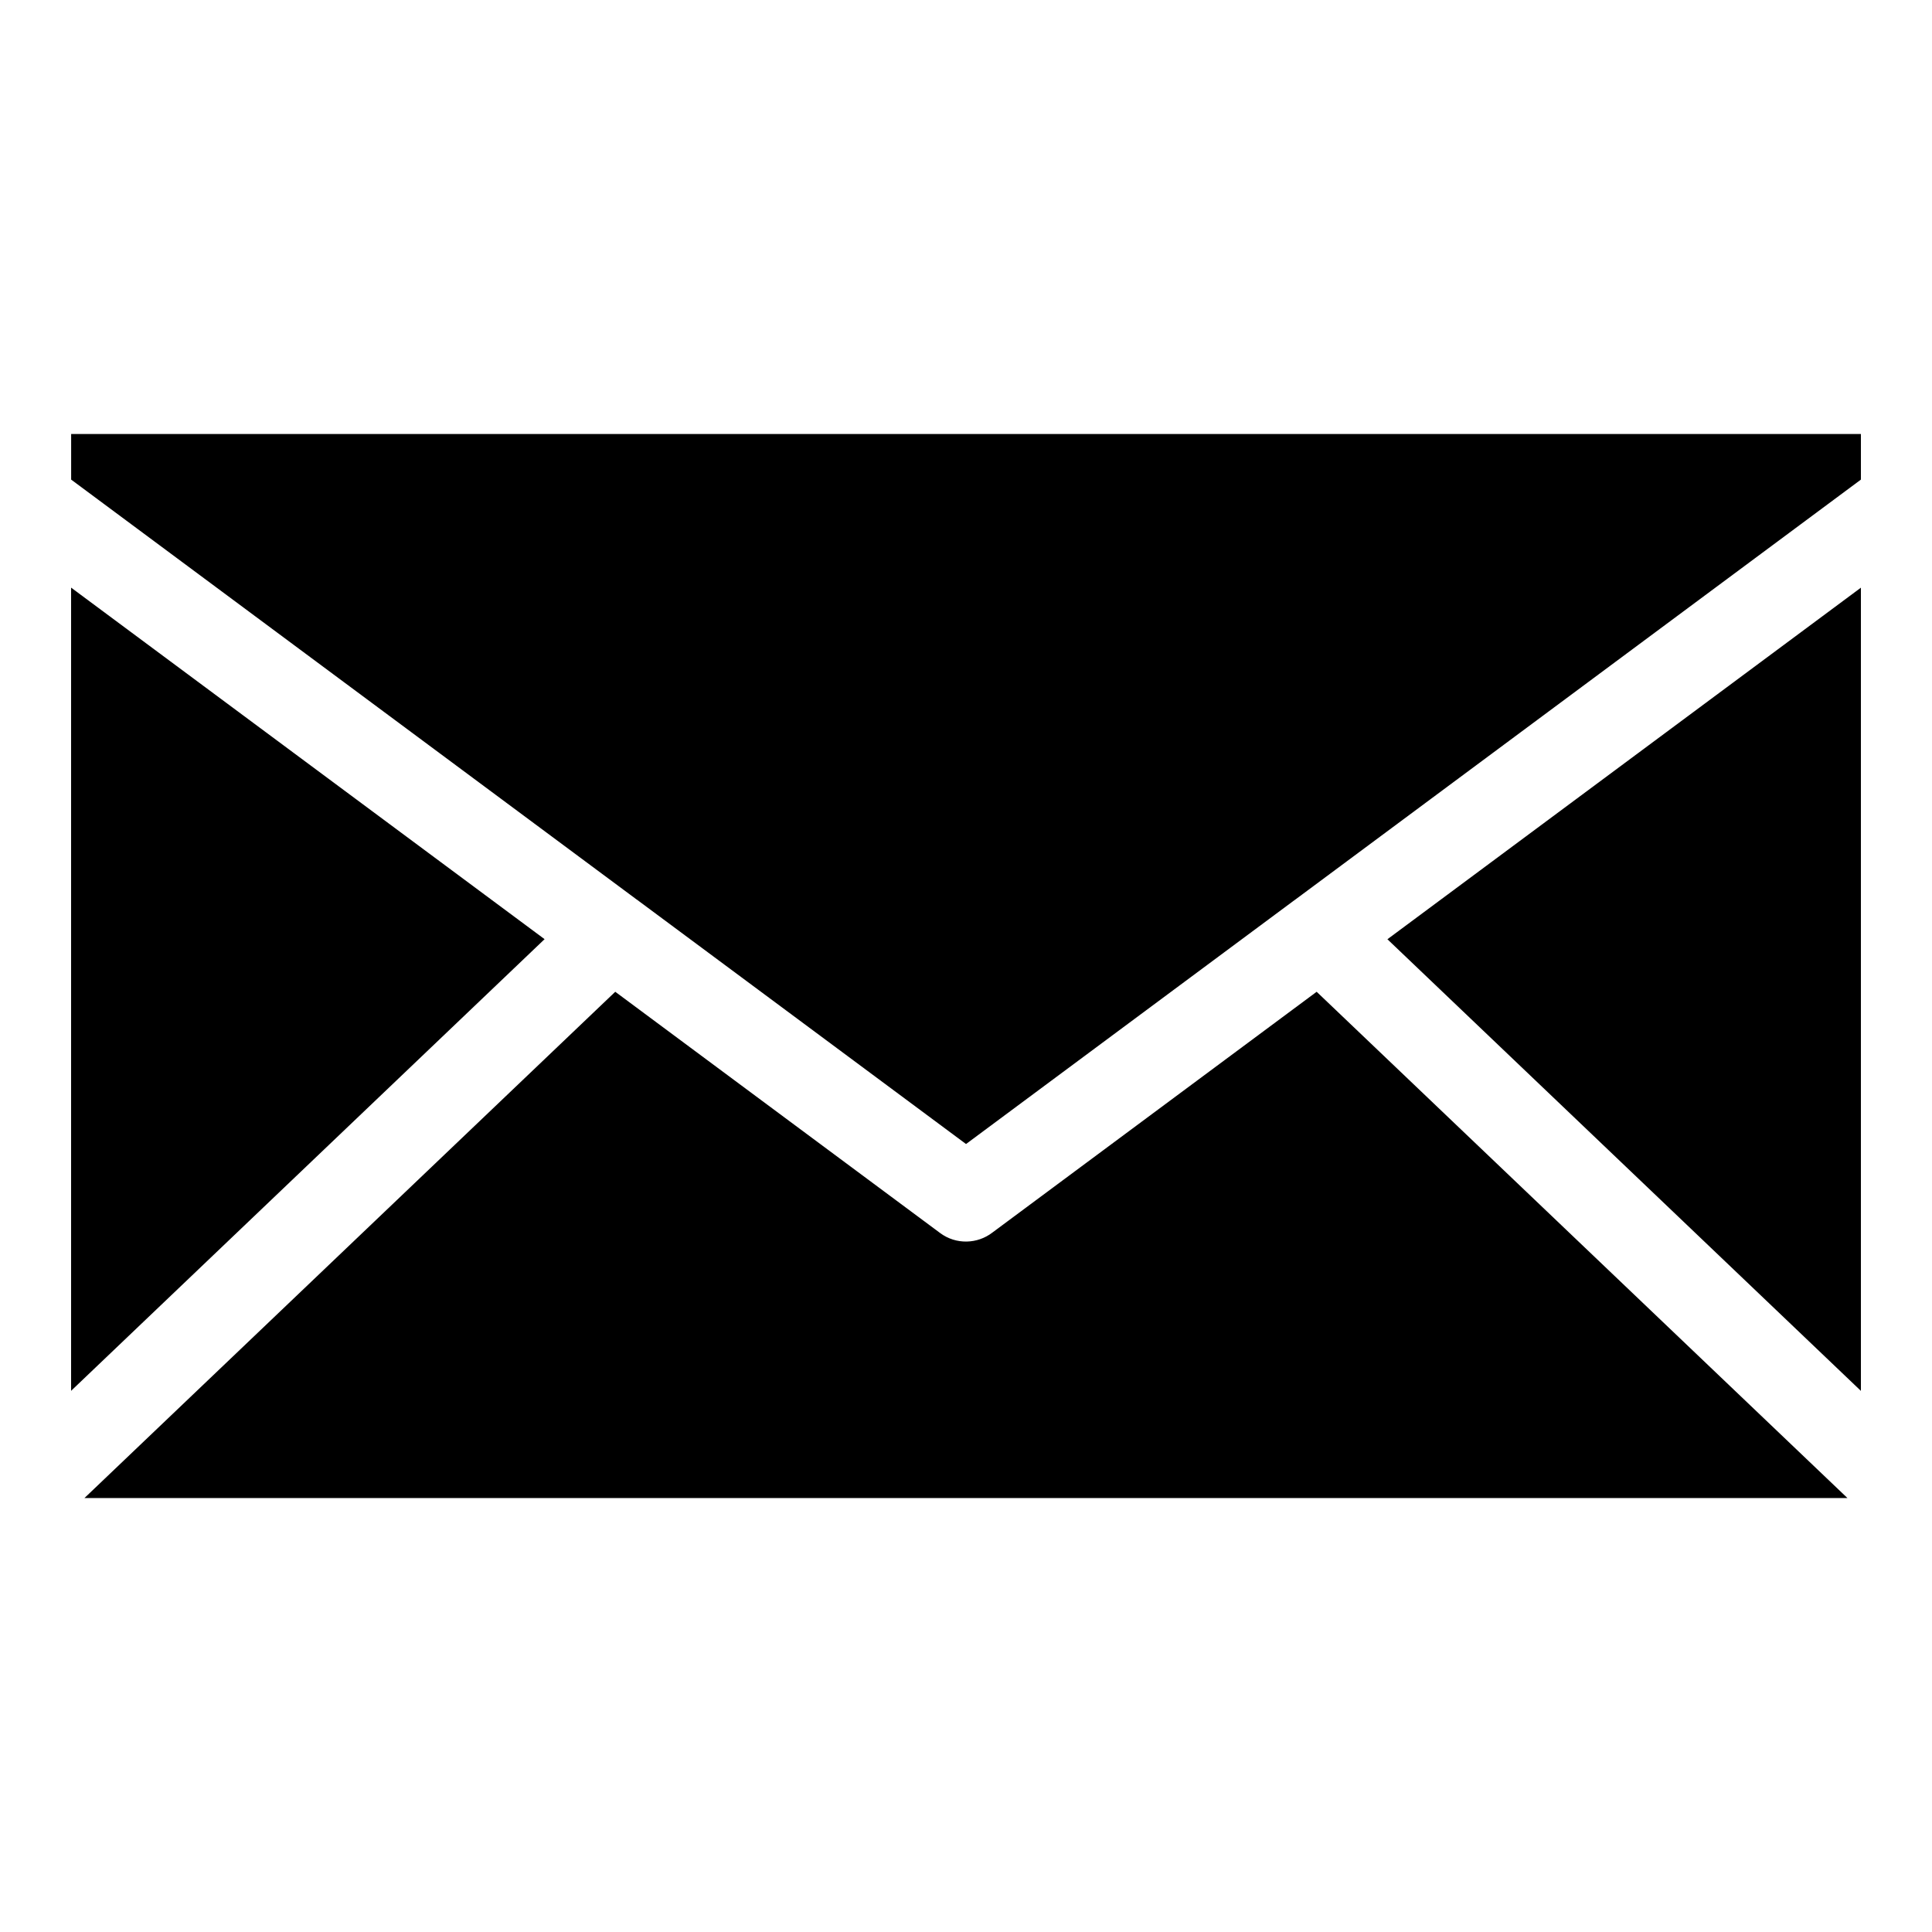 <?xml version="1.0" encoding="UTF-8"?>
<!-- Uploaded to: ICON Repo, www.svgrepo.com, Generator: ICON Repo Mixer Tools -->
<svg fill="#000000" width="800px" height="800px" version="1.1" viewBox="144 144 512 512" xmlns="http://www.w3.org/2000/svg">
 <path d="m162.84 259.02h474.32v12.078l-149.81 111.24c-0.227 0.152-0.438 0.301-0.648 0.469l-86.695 64.371-86.695-64.371c-0.211-0.168-0.422-0.332-0.648-0.469l-149.81-111.24v-12.078zm474.32 40.719v212.86l-125.48-119.69zm-3.551 241.26h-467.23l140.67-134.17 86.094 63.934c4.231 3.144 9.914 2.934 13.891-0.152l85.895-63.781 140.67 134.17zm-470.77-28.414v-212.86l125.48 93.164z" fill-rule="evenodd"/>
</svg>